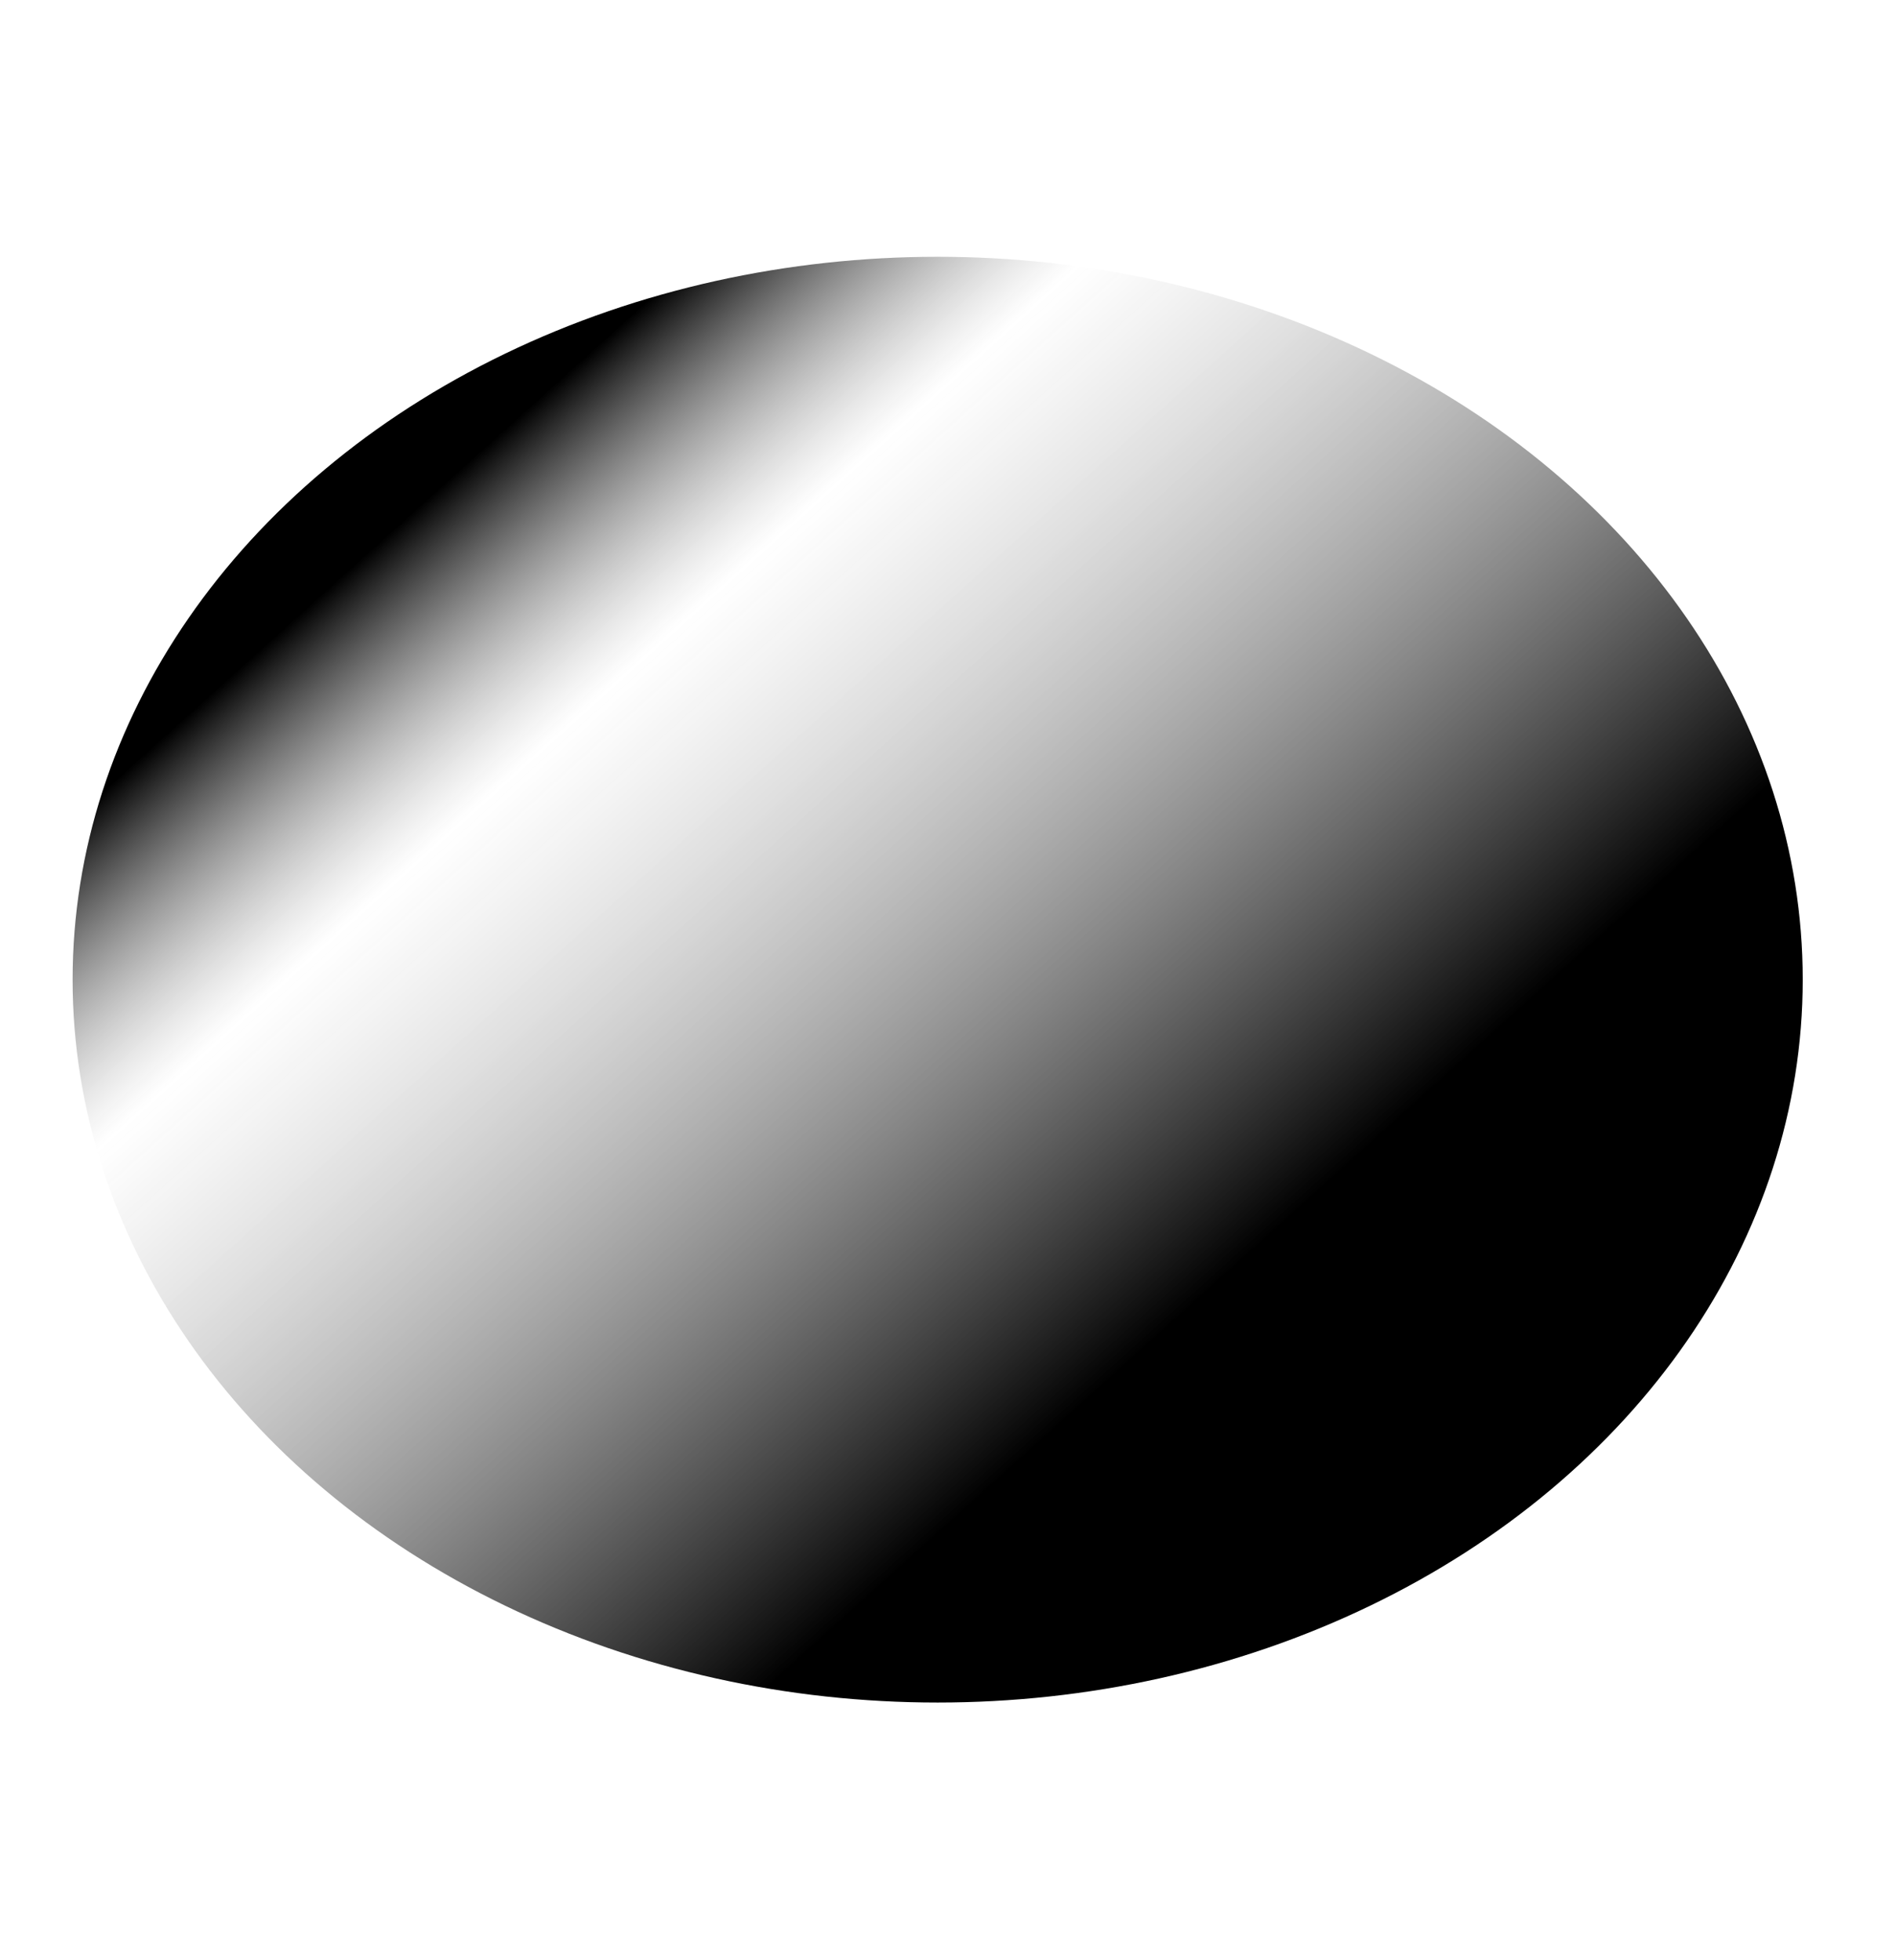 <svg xmlns="http://www.w3.org/2000/svg" width="1728" height="1786" fill="none"><g filter="url(#a)"><ellipse cx="854.585" cy="892.727" fill="url(#b)" fill-opacity=".7" rx="788.411" ry="658.727"/></g><defs><linearGradient id="b" x1="1583.02" x2="905.219" y1="742.361" y2="-9.938" gradientUnits="userSpaceOnUse"><stop stop-color="#8DD9FF" style="stop-color:#8dd9ff;stop-color:color(display-p3 .553 .851 1);stop-opacity:1"/><stop offset=".764" stop-color="#fff" stop-opacity=".6" style="stop-color:white;stop-opacity:.6"/><stop offset="1" stop-color="#FFC464" style="stop-color:#ffc464;stop-color:color(display-p3 1 .768 .391);stop-opacity:1"/></linearGradient><filter id="a" width="2044.82" height="1785.45" x="-167.826" y="0" color-interpolation-filters="sRGB" filterUnits="userSpaceOnUse"><feFlood flood-opacity="0" result="BackgroundImageFix"/><feBlend in="SourceGraphic" in2="BackgroundImageFix" result="shape"/><feGaussianBlur result="effect1_foregroundBlur_1101_4221" stdDeviation="117"/></filter></defs></svg>